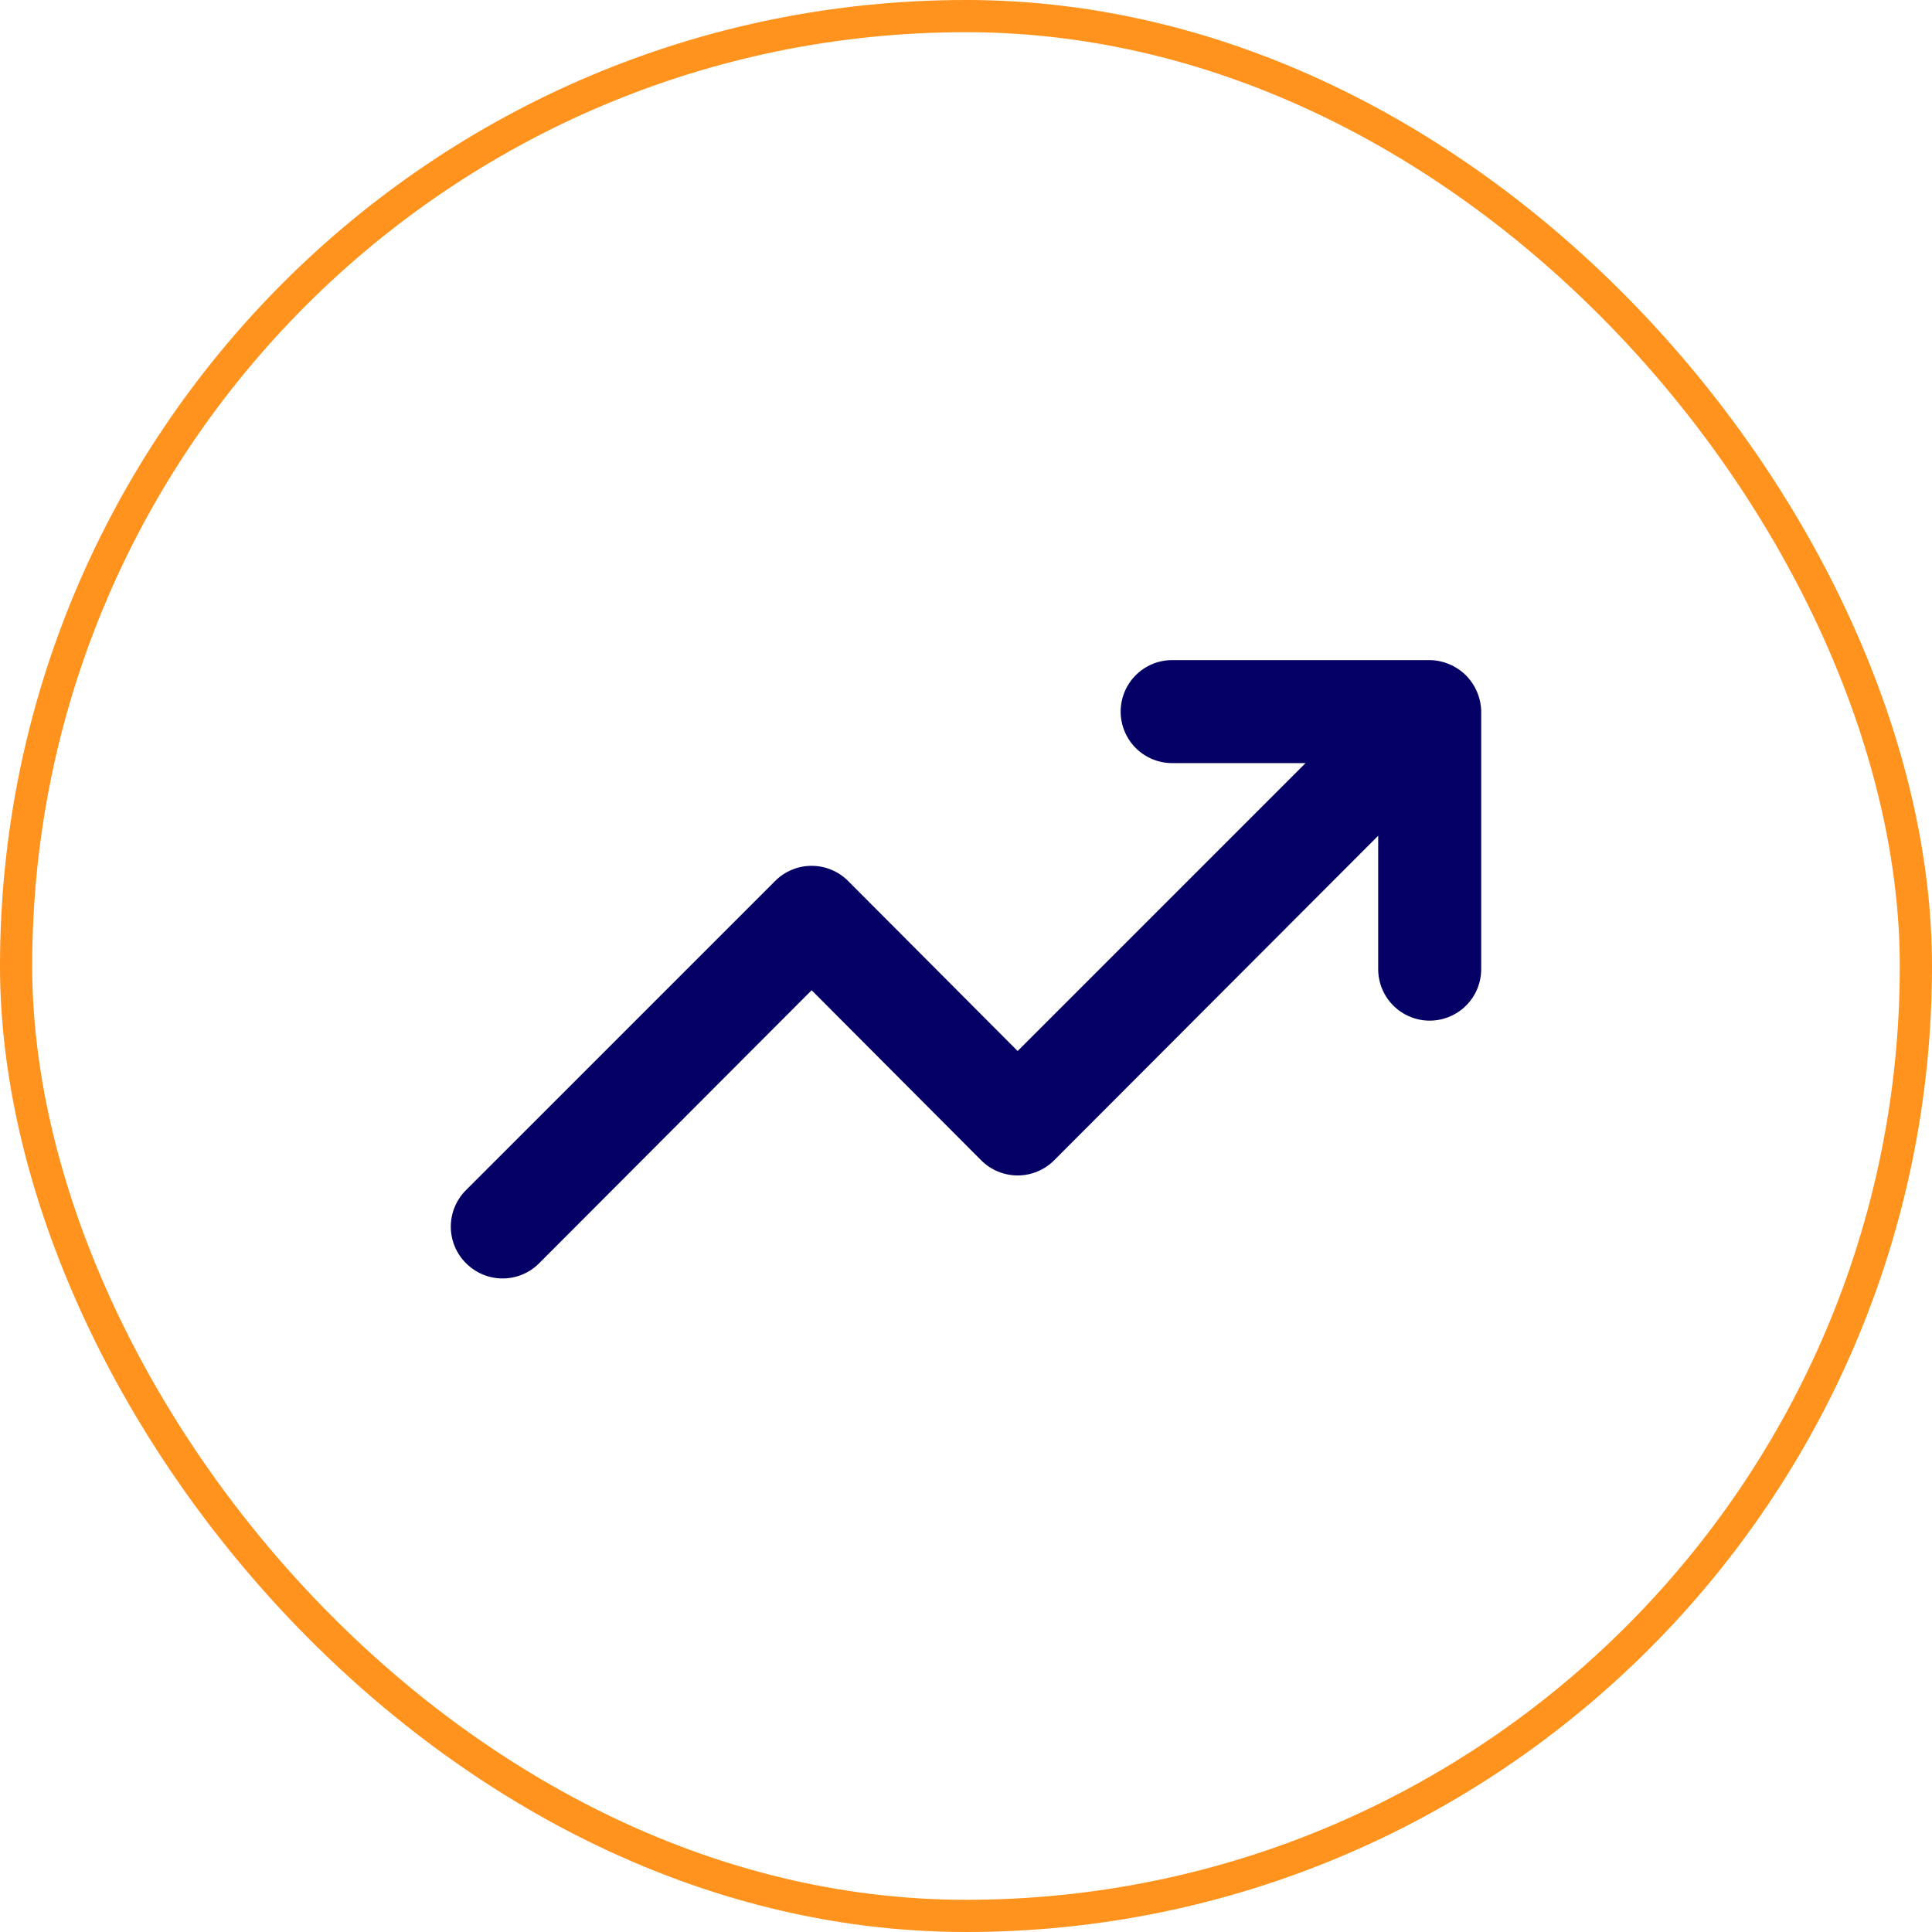 <svg xmlns="http://www.w3.org/2000/svg" width="120" height="120" viewBox="0 0 120 120" fill="none"><path d="M91.744 42.983C91.419 42.202 90.798 41.581 90.017 41.256C89.632 41.092 89.219 41.005 88.801 41H72.806C71.957 41 71.143 41.337 70.543 41.937C69.944 42.537 69.606 43.351 69.606 44.199C69.606 45.047 69.944 45.861 70.543 46.461C71.143 47.061 71.957 47.398 72.806 47.398H81.091L63.208 65.281L52.683 54.724C52.386 54.424 52.032 54.186 51.642 54.024C51.252 53.861 50.834 53.778 50.412 53.778C49.99 53.778 49.572 53.861 49.182 54.024C48.792 54.186 48.438 54.424 48.141 54.724L28.946 73.918C28.646 74.216 28.408 74.57 28.246 74.96C28.084 75.349 28 75.767 28 76.19C28 76.612 28.084 77.03 28.246 77.42C28.408 77.81 28.646 78.164 28.946 78.461C29.244 78.761 29.598 78.999 29.987 79.161C30.377 79.324 30.795 79.407 31.218 79.407C31.64 79.407 32.058 79.324 32.448 79.161C32.838 78.999 33.192 78.761 33.489 78.461L50.412 61.506L60.937 72.063C61.234 72.363 61.588 72.601 61.978 72.763C62.368 72.926 62.786 73.009 63.208 73.009C63.631 73.009 64.049 72.926 64.439 72.763C64.829 72.601 65.182 72.363 65.48 72.063L85.602 51.909V60.194C85.602 61.043 85.939 61.857 86.539 62.456C87.139 63.056 87.953 63.394 88.801 63.394C89.649 63.394 90.463 63.056 91.063 62.456C91.663 61.857 92 61.043 92 60.194V44.199C91.995 43.781 91.908 43.368 91.744 42.983Z" fill="#040066"></path><rect x="1" y="1" width="118" height="118" rx="59" stroke="#FF931D" stroke-width="2"></rect></svg>